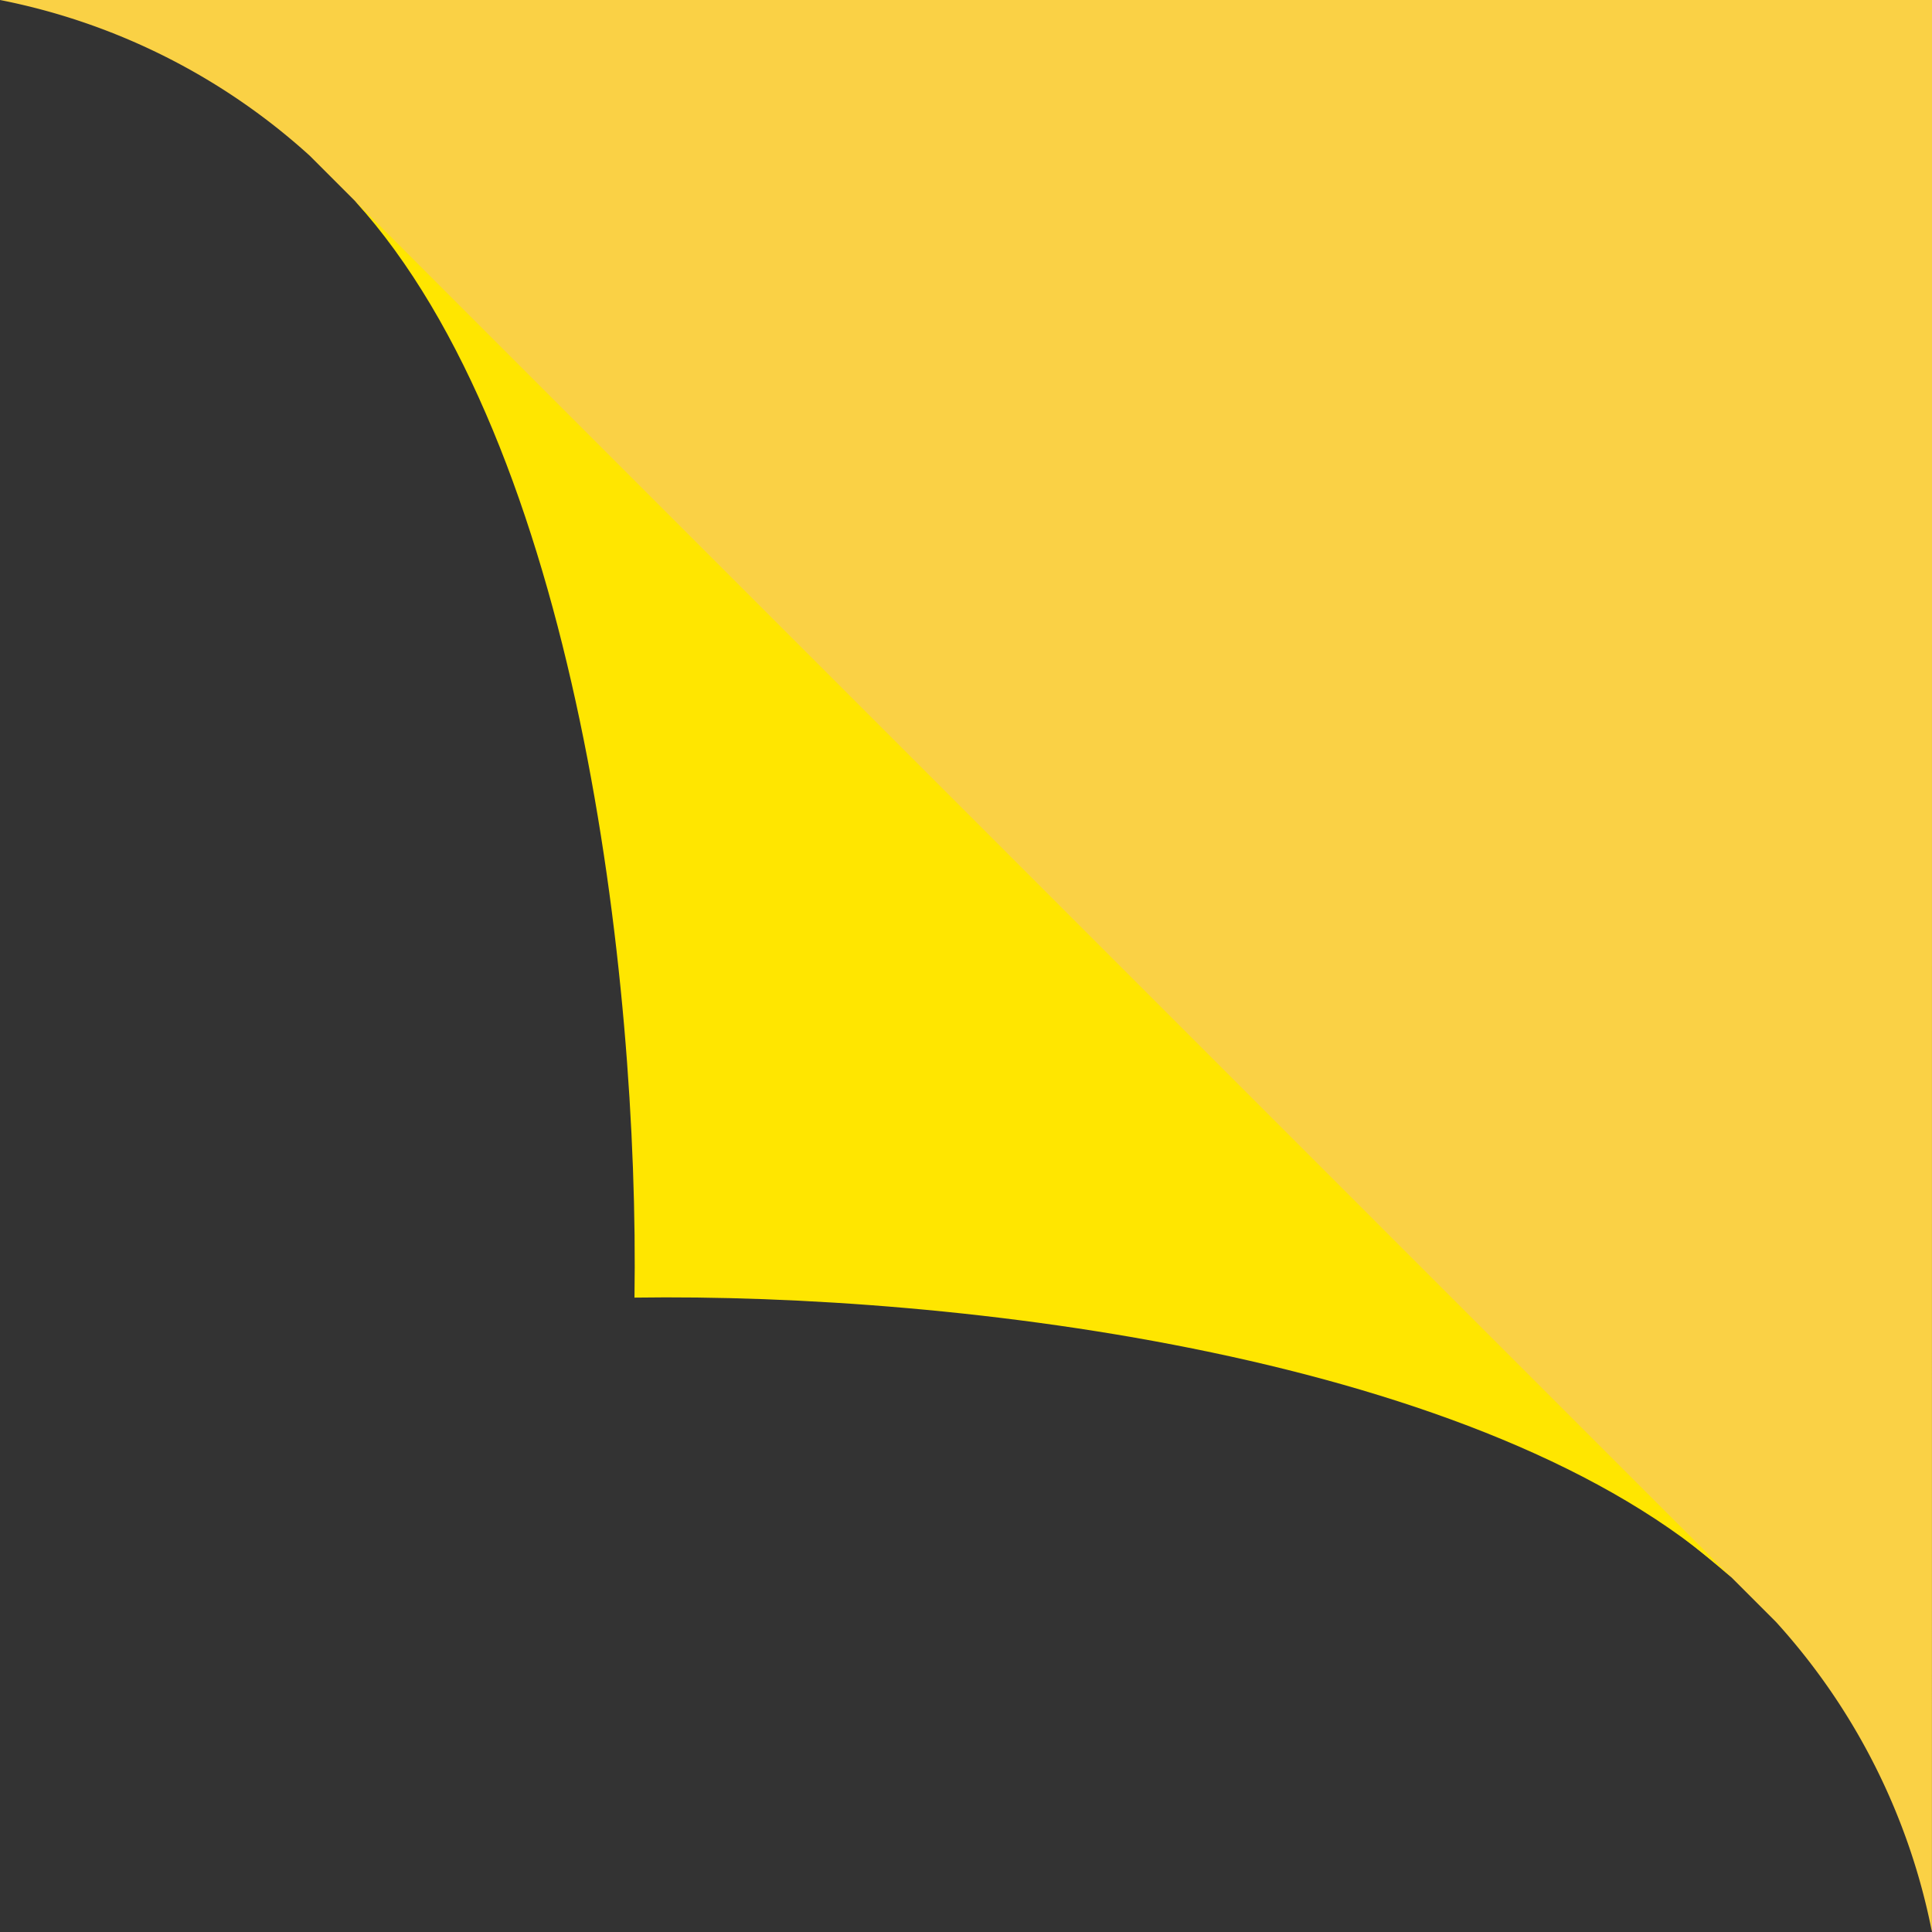<svg xmlns="http://www.w3.org/2000/svg" width="64.999" height="65"><rect width="100%" height="100%" fill="#333333" stroke="none"/><defs><linearGradient id="a" x1=".203" x2=".5" y1="-.399" y2="-.696" gradientUnits="objectBoundingBox"><stop offset="0" stop-color="#ffe600"/><stop offset=".037" stop-color="#ffe605"/><stop offset=".086" stop-color="#ffe816"/><stop offset=".141" stop-color="#ffea31"/><stop offset=".2" stop-color="#ffee57"/><stop offset=".264" stop-color="#fff387"/><stop offset=".329" stop-color="#fff9c2"/><stop offset=".39" stop-color="#fff"/><stop offset=".446" stop-color="#fff9c2"/><stop offset=".507" stop-color="#fff387"/><stop offset=".565" stop-color="#ffee57"/><stop offset=".62" stop-color="#ffea31"/><stop offset=".671" stop-color="#ffe816"/><stop offset=".716" stop-color="#ffe605"/><stop offset=".75" stop-color="#ffe600"/><stop offset=".811" stop-color="#fde100"/><stop offset=".874" stop-color="#f8d500"/><stop offset=".938" stop-color="#f0c000"/><stop offset="1" stop-color="#e6a500"/></linearGradient></defs><g data-name="Group 82"><path fill="#fad145" d="M65 0H0a21.762 21.762 0 0 1 10.425 5.243l1.513 1.513c3.242 3.581 8.247 9.056 8.731 13.908l24.152 24.152a50.5 50.5 0 0 1 13.429 8.251l1.5 1.5a21.751 21.751 0 0 1 5.247 10.428Z" data-name="Path 198"/><path fill="url(#a)" d="m1382.949 185.041-5.672-5.671-20.977-20.98-13.991-13.99-5.671-5.671c7.472 8.234 9.57 26.083 9.408 36.9 10.82-.158 28.669 1.94 36.903 9.412Z" data-name="Path 199" transform="translate(-1324.7 -131.973)"/></g></svg>